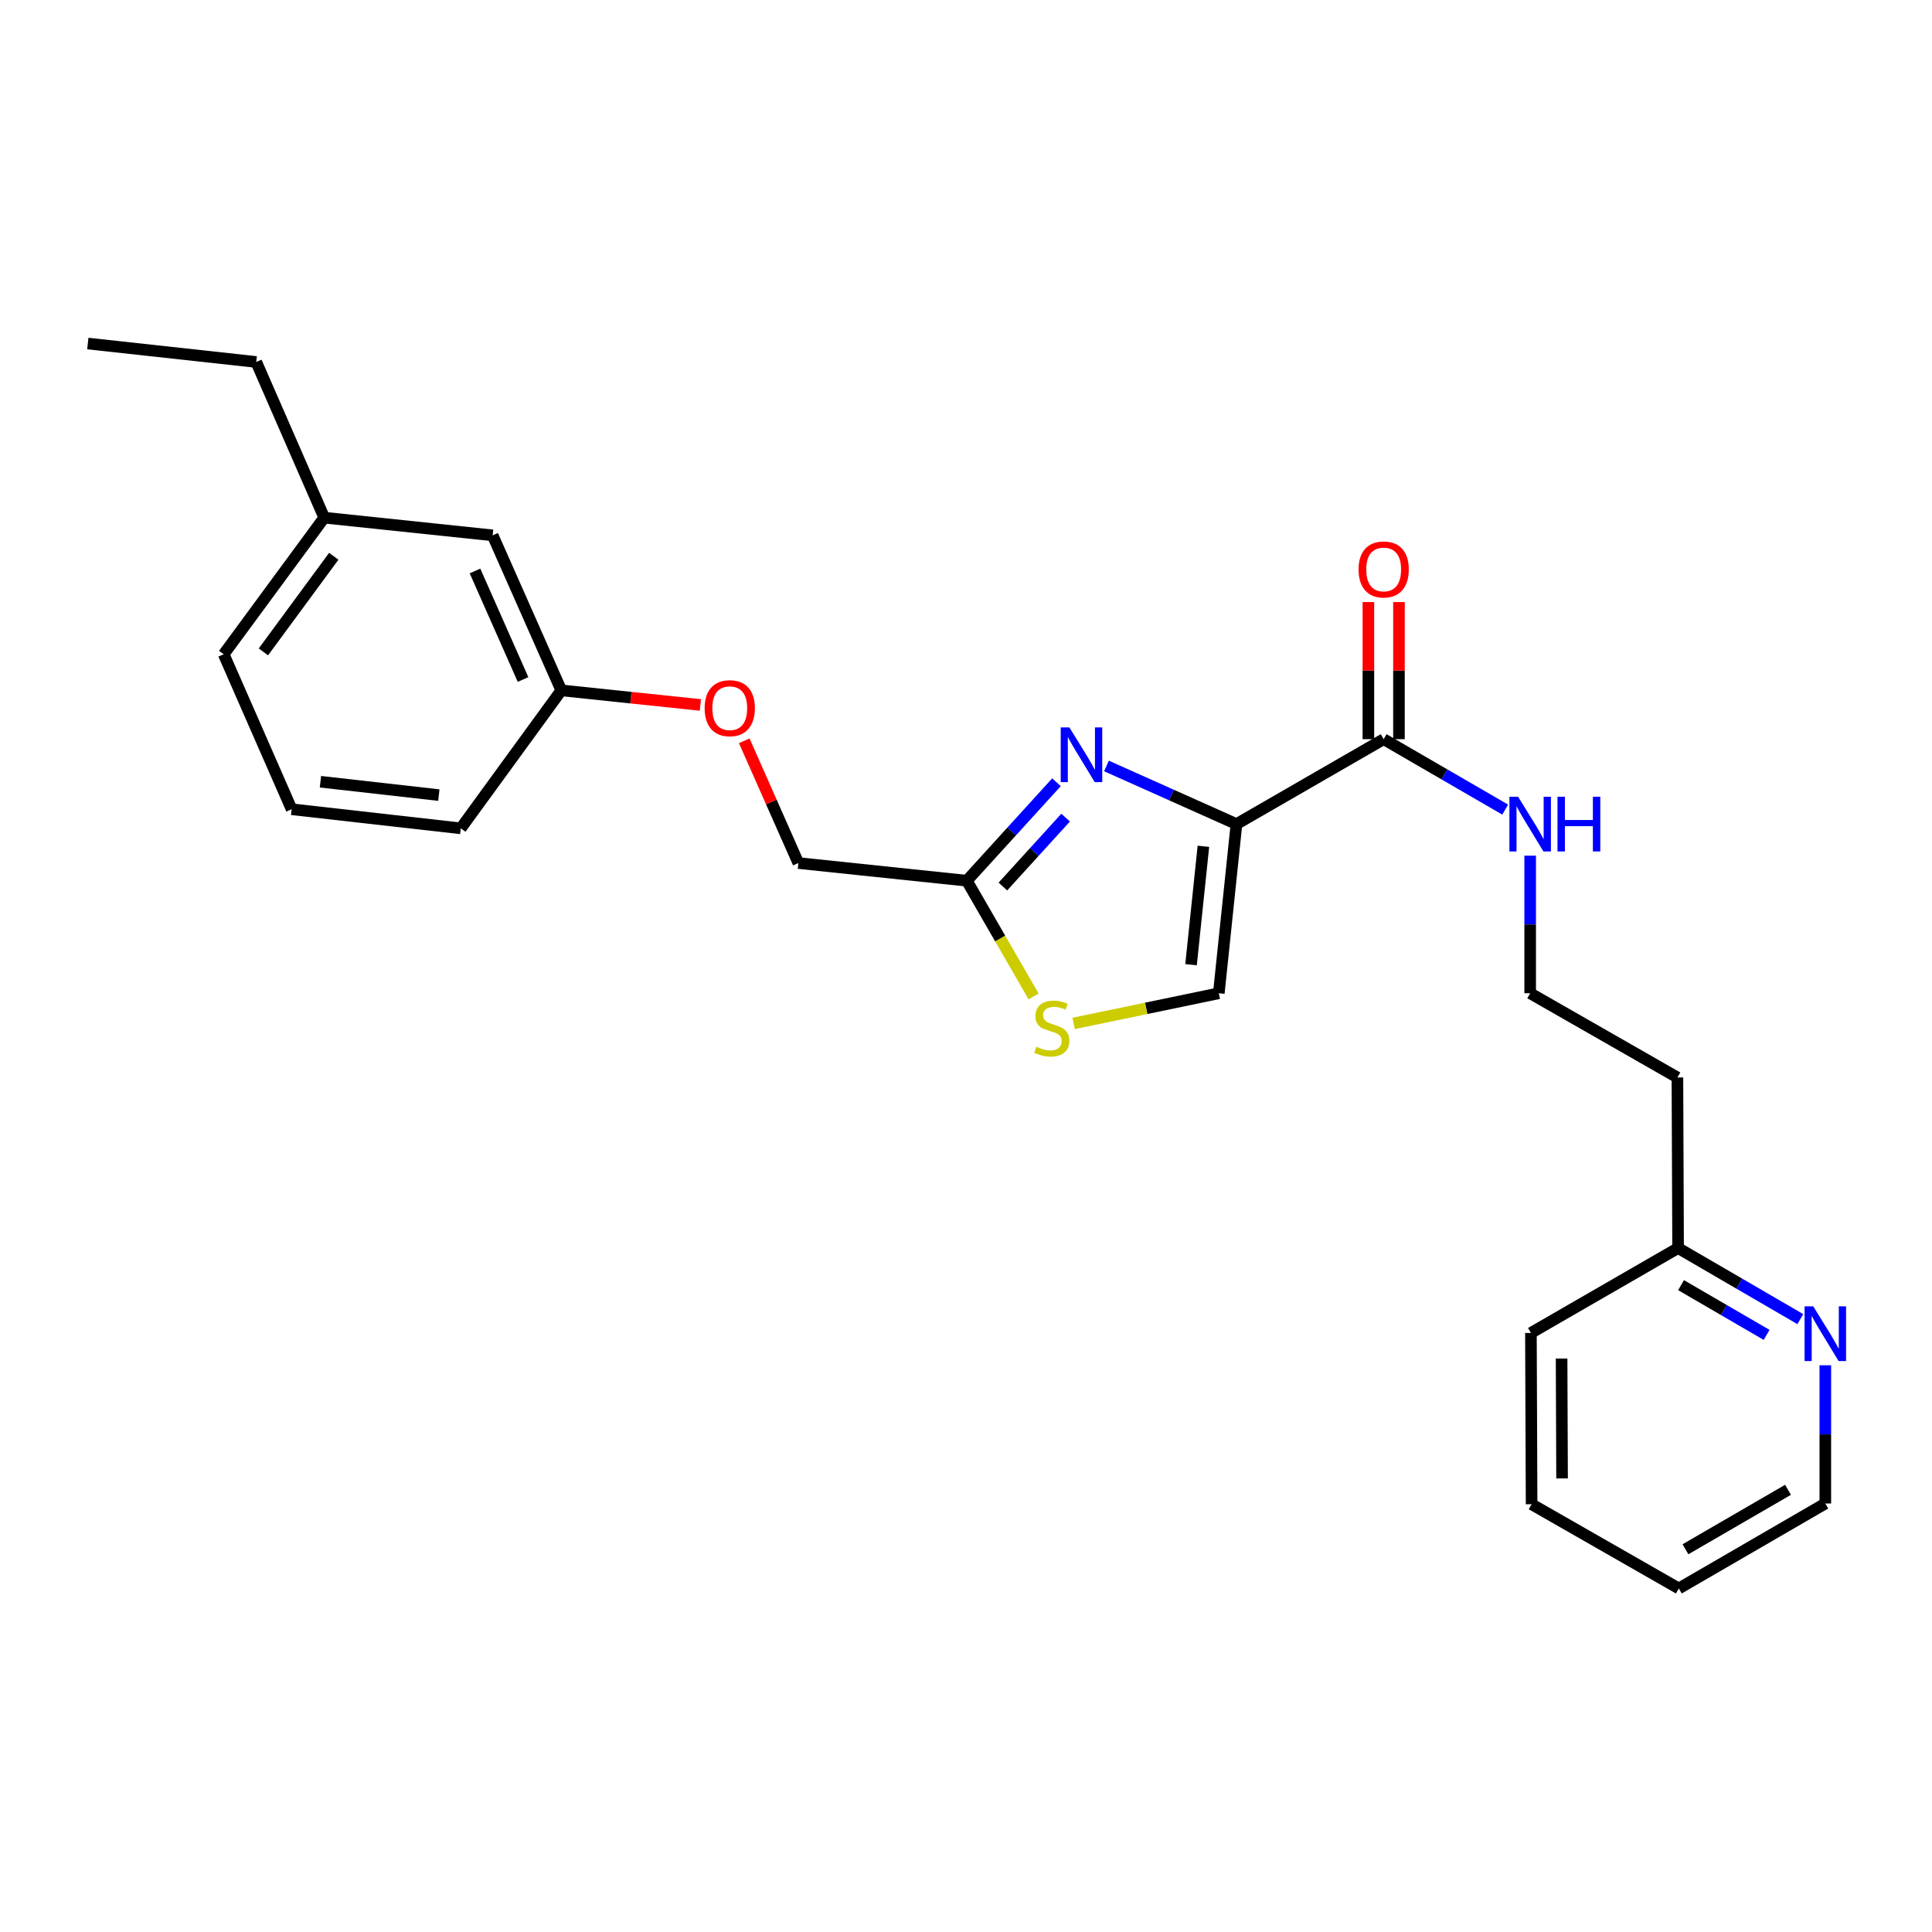 <?xml version='1.0' encoding='iso-8859-1'?>
<svg version='1.1' baseProfile='full'
              xmlns='http://www.w3.org/2000/svg'
                      xmlns:rdkit='http://www.rdkit.org/xml'
                      xmlns:xlink='http://www.w3.org/1999/xlink'
                  xml:space='preserve'
width='1000px' height='1000px' viewBox='0 0 1000 1000'>
<!-- END OF HEADER -->
<rect style='opacity:1.0;fill:#FFFFFF;stroke:none' width='1000' height='1000' x='0' y='0'> </rect>
<path class='bond-0' d='M 639.993,426.548 L 606.35,411.505' style='fill:none;fill-rule:evenodd;stroke:#000000;stroke-width:6px;stroke-linecap:butt;stroke-linejoin:miter;stroke-opacity:1' />
<path class='bond-0' d='M 606.35,411.505 L 572.708,396.463' style='fill:none;fill-rule:evenodd;stroke:#0000FF;stroke-width:6px;stroke-linecap:butt;stroke-linejoin:miter;stroke-opacity:1' />
<path class='bond-1' d='M 639.993,426.548 L 630.85,514.11' style='fill:none;fill-rule:evenodd;stroke:#000000;stroke-width:6px;stroke-linecap:butt;stroke-linejoin:miter;stroke-opacity:1' />
<path class='bond-1' d='M 622.882,438.039 L 616.482,499.332' style='fill:none;fill-rule:evenodd;stroke:#000000;stroke-width:6px;stroke-linecap:butt;stroke-linejoin:miter;stroke-opacity:1' />
<path class='bond-2' d='M 639.993,426.548 L 716.188,382.599' style='fill:none;fill-rule:evenodd;stroke:#000000;stroke-width:6px;stroke-linecap:butt;stroke-linejoin:miter;stroke-opacity:1' />
<path class='bond-3' d='M 546.827,404.895 L 523.628,430.377' style='fill:none;fill-rule:evenodd;stroke:#0000FF;stroke-width:6px;stroke-linecap:butt;stroke-linejoin:miter;stroke-opacity:1' />
<path class='bond-3' d='M 523.628,430.377 L 500.429,455.858' style='fill:none;fill-rule:evenodd;stroke:#000000;stroke-width:6px;stroke-linecap:butt;stroke-linejoin:miter;stroke-opacity:1' />
<path class='bond-3' d='M 551.569,423.193 L 535.329,441.03' style='fill:none;fill-rule:evenodd;stroke:#0000FF;stroke-width:6px;stroke-linecap:butt;stroke-linejoin:miter;stroke-opacity:1' />
<path class='bond-3' d='M 535.329,441.03 L 519.09,458.867' style='fill:none;fill-rule:evenodd;stroke:#000000;stroke-width:6px;stroke-linecap:butt;stroke-linejoin:miter;stroke-opacity:1' />
<path class='bond-4' d='M 630.85,514.11 L 593.27,521.918' style='fill:none;fill-rule:evenodd;stroke:#000000;stroke-width:6px;stroke-linecap:butt;stroke-linejoin:miter;stroke-opacity:1' />
<path class='bond-4' d='M 593.27,521.918 L 555.691,529.726' style='fill:none;fill-rule:evenodd;stroke:#CCCC00;stroke-width:6px;stroke-linecap:butt;stroke-linejoin:miter;stroke-opacity:1' />
<path class='bond-6' d='M 724.1,382.599 L 724.1,347.112' style='fill:none;fill-rule:evenodd;stroke:#000000;stroke-width:6px;stroke-linecap:butt;stroke-linejoin:miter;stroke-opacity:1' />
<path class='bond-6' d='M 724.1,347.112 L 724.1,311.626' style='fill:none;fill-rule:evenodd;stroke:#FF0000;stroke-width:6px;stroke-linecap:butt;stroke-linejoin:miter;stroke-opacity:1' />
<path class='bond-6' d='M 708.276,382.599 L 708.276,347.112' style='fill:none;fill-rule:evenodd;stroke:#000000;stroke-width:6px;stroke-linecap:butt;stroke-linejoin:miter;stroke-opacity:1' />
<path class='bond-6' d='M 708.276,347.112 L 708.276,311.626' style='fill:none;fill-rule:evenodd;stroke:#FF0000;stroke-width:6px;stroke-linecap:butt;stroke-linejoin:miter;stroke-opacity:1' />
<path class='bond-7' d='M 716.188,382.599 L 747.636,400.826' style='fill:none;fill-rule:evenodd;stroke:#000000;stroke-width:6px;stroke-linecap:butt;stroke-linejoin:miter;stroke-opacity:1' />
<path class='bond-7' d='M 747.636,400.826 L 779.083,419.053' style='fill:none;fill-rule:evenodd;stroke:#0000FF;stroke-width:6px;stroke-linecap:butt;stroke-linejoin:miter;stroke-opacity:1' />
<path class='bond-8' d='M 500.429,455.858 L 413.235,446.715' style='fill:none;fill-rule:evenodd;stroke:#000000;stroke-width:6px;stroke-linecap:butt;stroke-linejoin:miter;stroke-opacity:1' />
<path class='bond-25' d='M 500.429,455.858 L 517.708,485.805' style='fill:none;fill-rule:evenodd;stroke:#000000;stroke-width:6px;stroke-linecap:butt;stroke-linejoin:miter;stroke-opacity:1' />
<path class='bond-25' d='M 517.708,485.805 L 534.987,515.751' style='fill:none;fill-rule:evenodd;stroke:#CCCC00;stroke-width:6px;stroke-linecap:butt;stroke-linejoin:miter;stroke-opacity:1' />
<path class='bond-5' d='M 931.839,682.78 L 900.209,664.385' style='fill:none;fill-rule:evenodd;stroke:#0000FF;stroke-width:6px;stroke-linecap:butt;stroke-linejoin:miter;stroke-opacity:1' />
<path class='bond-5' d='M 900.209,664.385 L 868.579,645.991' style='fill:none;fill-rule:evenodd;stroke:#000000;stroke-width:6px;stroke-linecap:butt;stroke-linejoin:miter;stroke-opacity:1' />
<path class='bond-5' d='M 914.395,690.941 L 892.253,678.065' style='fill:none;fill-rule:evenodd;stroke:#0000FF;stroke-width:6px;stroke-linecap:butt;stroke-linejoin:miter;stroke-opacity:1' />
<path class='bond-5' d='M 892.253,678.065 L 870.112,665.188' style='fill:none;fill-rule:evenodd;stroke:#000000;stroke-width:6px;stroke-linecap:butt;stroke-linejoin:miter;stroke-opacity:1' />
<path class='bond-17' d='M 944.783,706.666 L 944.783,742.44' style='fill:none;fill-rule:evenodd;stroke:#0000FF;stroke-width:6px;stroke-linecap:butt;stroke-linejoin:miter;stroke-opacity:1' />
<path class='bond-17' d='M 944.783,742.44 L 944.783,778.214' style='fill:none;fill-rule:evenodd;stroke:#000000;stroke-width:6px;stroke-linecap:butt;stroke-linejoin:miter;stroke-opacity:1' />
<path class='bond-14' d='M 792.014,442.897 L 792.014,478.503' style='fill:none;fill-rule:evenodd;stroke:#0000FF;stroke-width:6px;stroke-linecap:butt;stroke-linejoin:miter;stroke-opacity:1' />
<path class='bond-14' d='M 792.014,478.503 L 792.014,514.11' style='fill:none;fill-rule:evenodd;stroke:#000000;stroke-width:6px;stroke-linecap:butt;stroke-linejoin:miter;stroke-opacity:1' />
<path class='bond-9' d='M 413.235,446.715 L 399.229,415.072' style='fill:none;fill-rule:evenodd;stroke:#000000;stroke-width:6px;stroke-linecap:butt;stroke-linejoin:miter;stroke-opacity:1' />
<path class='bond-9' d='M 399.229,415.072 L 385.222,383.429' style='fill:none;fill-rule:evenodd;stroke:#FF0000;stroke-width:6px;stroke-linecap:butt;stroke-linejoin:miter;stroke-opacity:1' />
<path class='bond-11' d='M 362.526,364.883 L 326.525,361.108' style='fill:none;fill-rule:evenodd;stroke:#FF0000;stroke-width:6px;stroke-linecap:butt;stroke-linejoin:miter;stroke-opacity:1' />
<path class='bond-11' d='M 326.525,361.108 L 290.525,357.333' style='fill:none;fill-rule:evenodd;stroke:#000000;stroke-width:6px;stroke-linecap:butt;stroke-linejoin:miter;stroke-opacity:1' />
<path class='bond-10' d='M 868.579,645.991 L 868.227,557.698' style='fill:none;fill-rule:evenodd;stroke:#000000;stroke-width:6px;stroke-linecap:butt;stroke-linejoin:miter;stroke-opacity:1' />
<path class='bond-21' d='M 868.579,645.991 L 792.401,689.939' style='fill:none;fill-rule:evenodd;stroke:#000000;stroke-width:6px;stroke-linecap:butt;stroke-linejoin:miter;stroke-opacity:1' />
<path class='bond-12' d='M 290.525,357.333 L 254.998,277.093' style='fill:none;fill-rule:evenodd;stroke:#000000;stroke-width:6px;stroke-linecap:butt;stroke-linejoin:miter;stroke-opacity:1' />
<path class='bond-12' d='M 270.726,351.703 L 245.858,295.536' style='fill:none;fill-rule:evenodd;stroke:#000000;stroke-width:6px;stroke-linecap:butt;stroke-linejoin:miter;stroke-opacity:1' />
<path class='bond-18' d='M 290.525,357.333 L 238.497,428.754' style='fill:none;fill-rule:evenodd;stroke:#000000;stroke-width:6px;stroke-linecap:butt;stroke-linejoin:miter;stroke-opacity:1' />
<path class='bond-15' d='M 254.998,277.093 L 167.822,267.941' style='fill:none;fill-rule:evenodd;stroke:#000000;stroke-width:6px;stroke-linecap:butt;stroke-linejoin:miter;stroke-opacity:1' />
<path class='bond-13' d='M 868.227,557.698 L 792.014,514.11' style='fill:none;fill-rule:evenodd;stroke:#000000;stroke-width:6px;stroke-linecap:butt;stroke-linejoin:miter;stroke-opacity:1' />
<path class='bond-19' d='M 167.822,267.941 L 115.786,338.642' style='fill:none;fill-rule:evenodd;stroke:#000000;stroke-width:6px;stroke-linecap:butt;stroke-linejoin:miter;stroke-opacity:1' />
<path class='bond-19' d='M 172.762,287.927 L 136.336,337.417' style='fill:none;fill-rule:evenodd;stroke:#000000;stroke-width:6px;stroke-linecap:butt;stroke-linejoin:miter;stroke-opacity:1' />
<path class='bond-20' d='M 167.822,267.941 L 132.63,187.359' style='fill:none;fill-rule:evenodd;stroke:#000000;stroke-width:6px;stroke-linecap:butt;stroke-linejoin:miter;stroke-opacity:1' />
<path class='bond-16' d='M 150.952,418.864 L 238.497,428.754' style='fill:none;fill-rule:evenodd;stroke:#000000;stroke-width:6px;stroke-linecap:butt;stroke-linejoin:miter;stroke-opacity:1' />
<path class='bond-16' d='M 165.86,404.623 L 227.142,411.546' style='fill:none;fill-rule:evenodd;stroke:#000000;stroke-width:6px;stroke-linecap:butt;stroke-linejoin:miter;stroke-opacity:1' />
<path class='bond-27' d='M 150.952,418.864 L 115.786,338.642' style='fill:none;fill-rule:evenodd;stroke:#000000;stroke-width:6px;stroke-linecap:butt;stroke-linejoin:miter;stroke-opacity:1' />
<path class='bond-26' d='M 944.783,778.214 L 868.957,822.188' style='fill:none;fill-rule:evenodd;stroke:#000000;stroke-width:6px;stroke-linecap:butt;stroke-linejoin:miter;stroke-opacity:1' />
<path class='bond-26' d='M 925.47,771.121 L 872.392,801.903' style='fill:none;fill-rule:evenodd;stroke:#000000;stroke-width:6px;stroke-linecap:butt;stroke-linejoin:miter;stroke-opacity:1' />
<path class='bond-22' d='M 132.63,187.359 L 45.455,177.812' style='fill:none;fill-rule:evenodd;stroke:#000000;stroke-width:6px;stroke-linecap:butt;stroke-linejoin:miter;stroke-opacity:1' />
<path class='bond-24' d='M 792.401,689.939 L 792.753,778.592' style='fill:none;fill-rule:evenodd;stroke:#000000;stroke-width:6px;stroke-linecap:butt;stroke-linejoin:miter;stroke-opacity:1' />
<path class='bond-24' d='M 808.278,703.174 L 808.524,765.231' style='fill:none;fill-rule:evenodd;stroke:#000000;stroke-width:6px;stroke-linecap:butt;stroke-linejoin:miter;stroke-opacity:1' />
<path class='bond-23' d='M 868.957,822.188 L 792.753,778.592' style='fill:none;fill-rule:evenodd;stroke:#000000;stroke-width:6px;stroke-linecap:butt;stroke-linejoin:miter;stroke-opacity:1' />
<path  class='atom-1' d='M 553.511 376.519
L 562.791 391.519
Q 563.711 392.999, 565.191 395.679
Q 566.671 398.359, 566.751 398.519
L 566.751 376.519
L 570.511 376.519
L 570.511 404.839
L 566.631 404.839
L 556.671 388.439
Q 555.511 386.519, 554.271 384.319
Q 553.071 382.119, 552.711 381.439
L 552.711 404.839
L 549.031 404.839
L 549.031 376.519
L 553.511 376.519
' fill='#0000FF'/>
<path  class='atom-5' d='M 536.404 541.791
Q 536.724 541.911, 538.044 542.471
Q 539.364 543.031, 540.804 543.391
Q 542.284 543.711, 543.724 543.711
Q 546.404 543.711, 547.964 542.431
Q 549.524 541.111, 549.524 538.831
Q 549.524 537.271, 548.724 536.311
Q 547.964 535.351, 546.764 534.831
Q 545.564 534.311, 543.564 533.711
Q 541.044 532.951, 539.524 532.231
Q 538.044 531.511, 536.964 529.991
Q 535.924 528.471, 535.924 525.911
Q 535.924 522.351, 538.324 520.151
Q 540.764 517.951, 545.564 517.951
Q 548.844 517.951, 552.564 519.511
L 551.644 522.591
Q 548.244 521.191, 545.684 521.191
Q 542.924 521.191, 541.404 522.351
Q 539.884 523.471, 539.924 525.431
Q 539.924 526.951, 540.684 527.871
Q 541.484 528.791, 542.604 529.311
Q 543.764 529.831, 545.684 530.431
Q 548.244 531.231, 549.764 532.031
Q 551.284 532.831, 552.364 534.471
Q 553.484 536.071, 553.484 538.831
Q 553.484 542.751, 550.844 544.871
Q 548.244 546.951, 543.884 546.951
Q 541.364 546.951, 539.444 546.391
Q 537.564 545.871, 535.324 544.951
L 536.404 541.791
' fill='#CCCC00'/>
<path  class='atom-6' d='M 938.523 676.148
L 947.803 691.148
Q 948.723 692.628, 950.203 695.308
Q 951.683 697.988, 951.763 698.148
L 951.763 676.148
L 955.523 676.148
L 955.523 704.468
L 951.643 704.468
L 941.683 688.068
Q 940.523 686.148, 939.283 683.948
Q 938.083 681.748, 937.723 681.068
L 937.723 704.468
L 934.043 704.468
L 934.043 676.148
L 938.523 676.148
' fill='#0000FF'/>
<path  class='atom-7' d='M 703.188 294.747
Q 703.188 287.947, 706.548 284.147
Q 709.908 280.347, 716.188 280.347
Q 722.468 280.347, 725.828 284.147
Q 729.188 287.947, 729.188 294.747
Q 729.188 301.627, 725.788 305.547
Q 722.388 309.427, 716.188 309.427
Q 709.948 309.427, 706.548 305.547
Q 703.188 301.667, 703.188 294.747
M 716.188 306.227
Q 720.508 306.227, 722.828 303.347
Q 725.188 300.427, 725.188 294.747
Q 725.188 289.187, 722.828 286.387
Q 720.508 283.547, 716.188 283.547
Q 711.868 283.547, 709.508 286.347
Q 707.188 289.147, 707.188 294.747
Q 707.188 300.467, 709.508 303.347
Q 711.868 306.227, 716.188 306.227
' fill='#FF0000'/>
<path  class='atom-8' d='M 785.754 412.388
L 795.034 427.388
Q 795.954 428.868, 797.434 431.548
Q 798.914 434.228, 798.994 434.388
L 798.994 412.388
L 802.754 412.388
L 802.754 440.708
L 798.874 440.708
L 788.914 424.308
Q 787.754 422.388, 786.514 420.188
Q 785.314 417.988, 784.954 417.308
L 784.954 440.708
L 781.274 440.708
L 781.274 412.388
L 785.754 412.388
' fill='#0000FF'/>
<path  class='atom-8' d='M 806.154 412.388
L 809.994 412.388
L 809.994 424.428
L 824.474 424.428
L 824.474 412.388
L 828.314 412.388
L 828.314 440.708
L 824.474 440.708
L 824.474 427.628
L 809.994 427.628
L 809.994 440.708
L 806.154 440.708
L 806.154 412.388
' fill='#0000FF'/>
<path  class='atom-10' d='M 364.718 366.556
Q 364.718 359.756, 368.078 355.956
Q 371.438 352.156, 377.718 352.156
Q 383.998 352.156, 387.358 355.956
Q 390.718 359.756, 390.718 366.556
Q 390.718 373.436, 387.318 377.356
Q 383.918 381.236, 377.718 381.236
Q 371.478 381.236, 368.078 377.356
Q 364.718 373.476, 364.718 366.556
M 377.718 378.036
Q 382.038 378.036, 384.358 375.156
Q 386.718 372.236, 386.718 366.556
Q 386.718 360.996, 384.358 358.196
Q 382.038 355.356, 377.718 355.356
Q 373.398 355.356, 371.038 358.156
Q 368.718 360.956, 368.718 366.556
Q 368.718 372.276, 371.038 375.156
Q 373.398 378.036, 377.718 378.036
' fill='#FF0000'/>
</svg>
